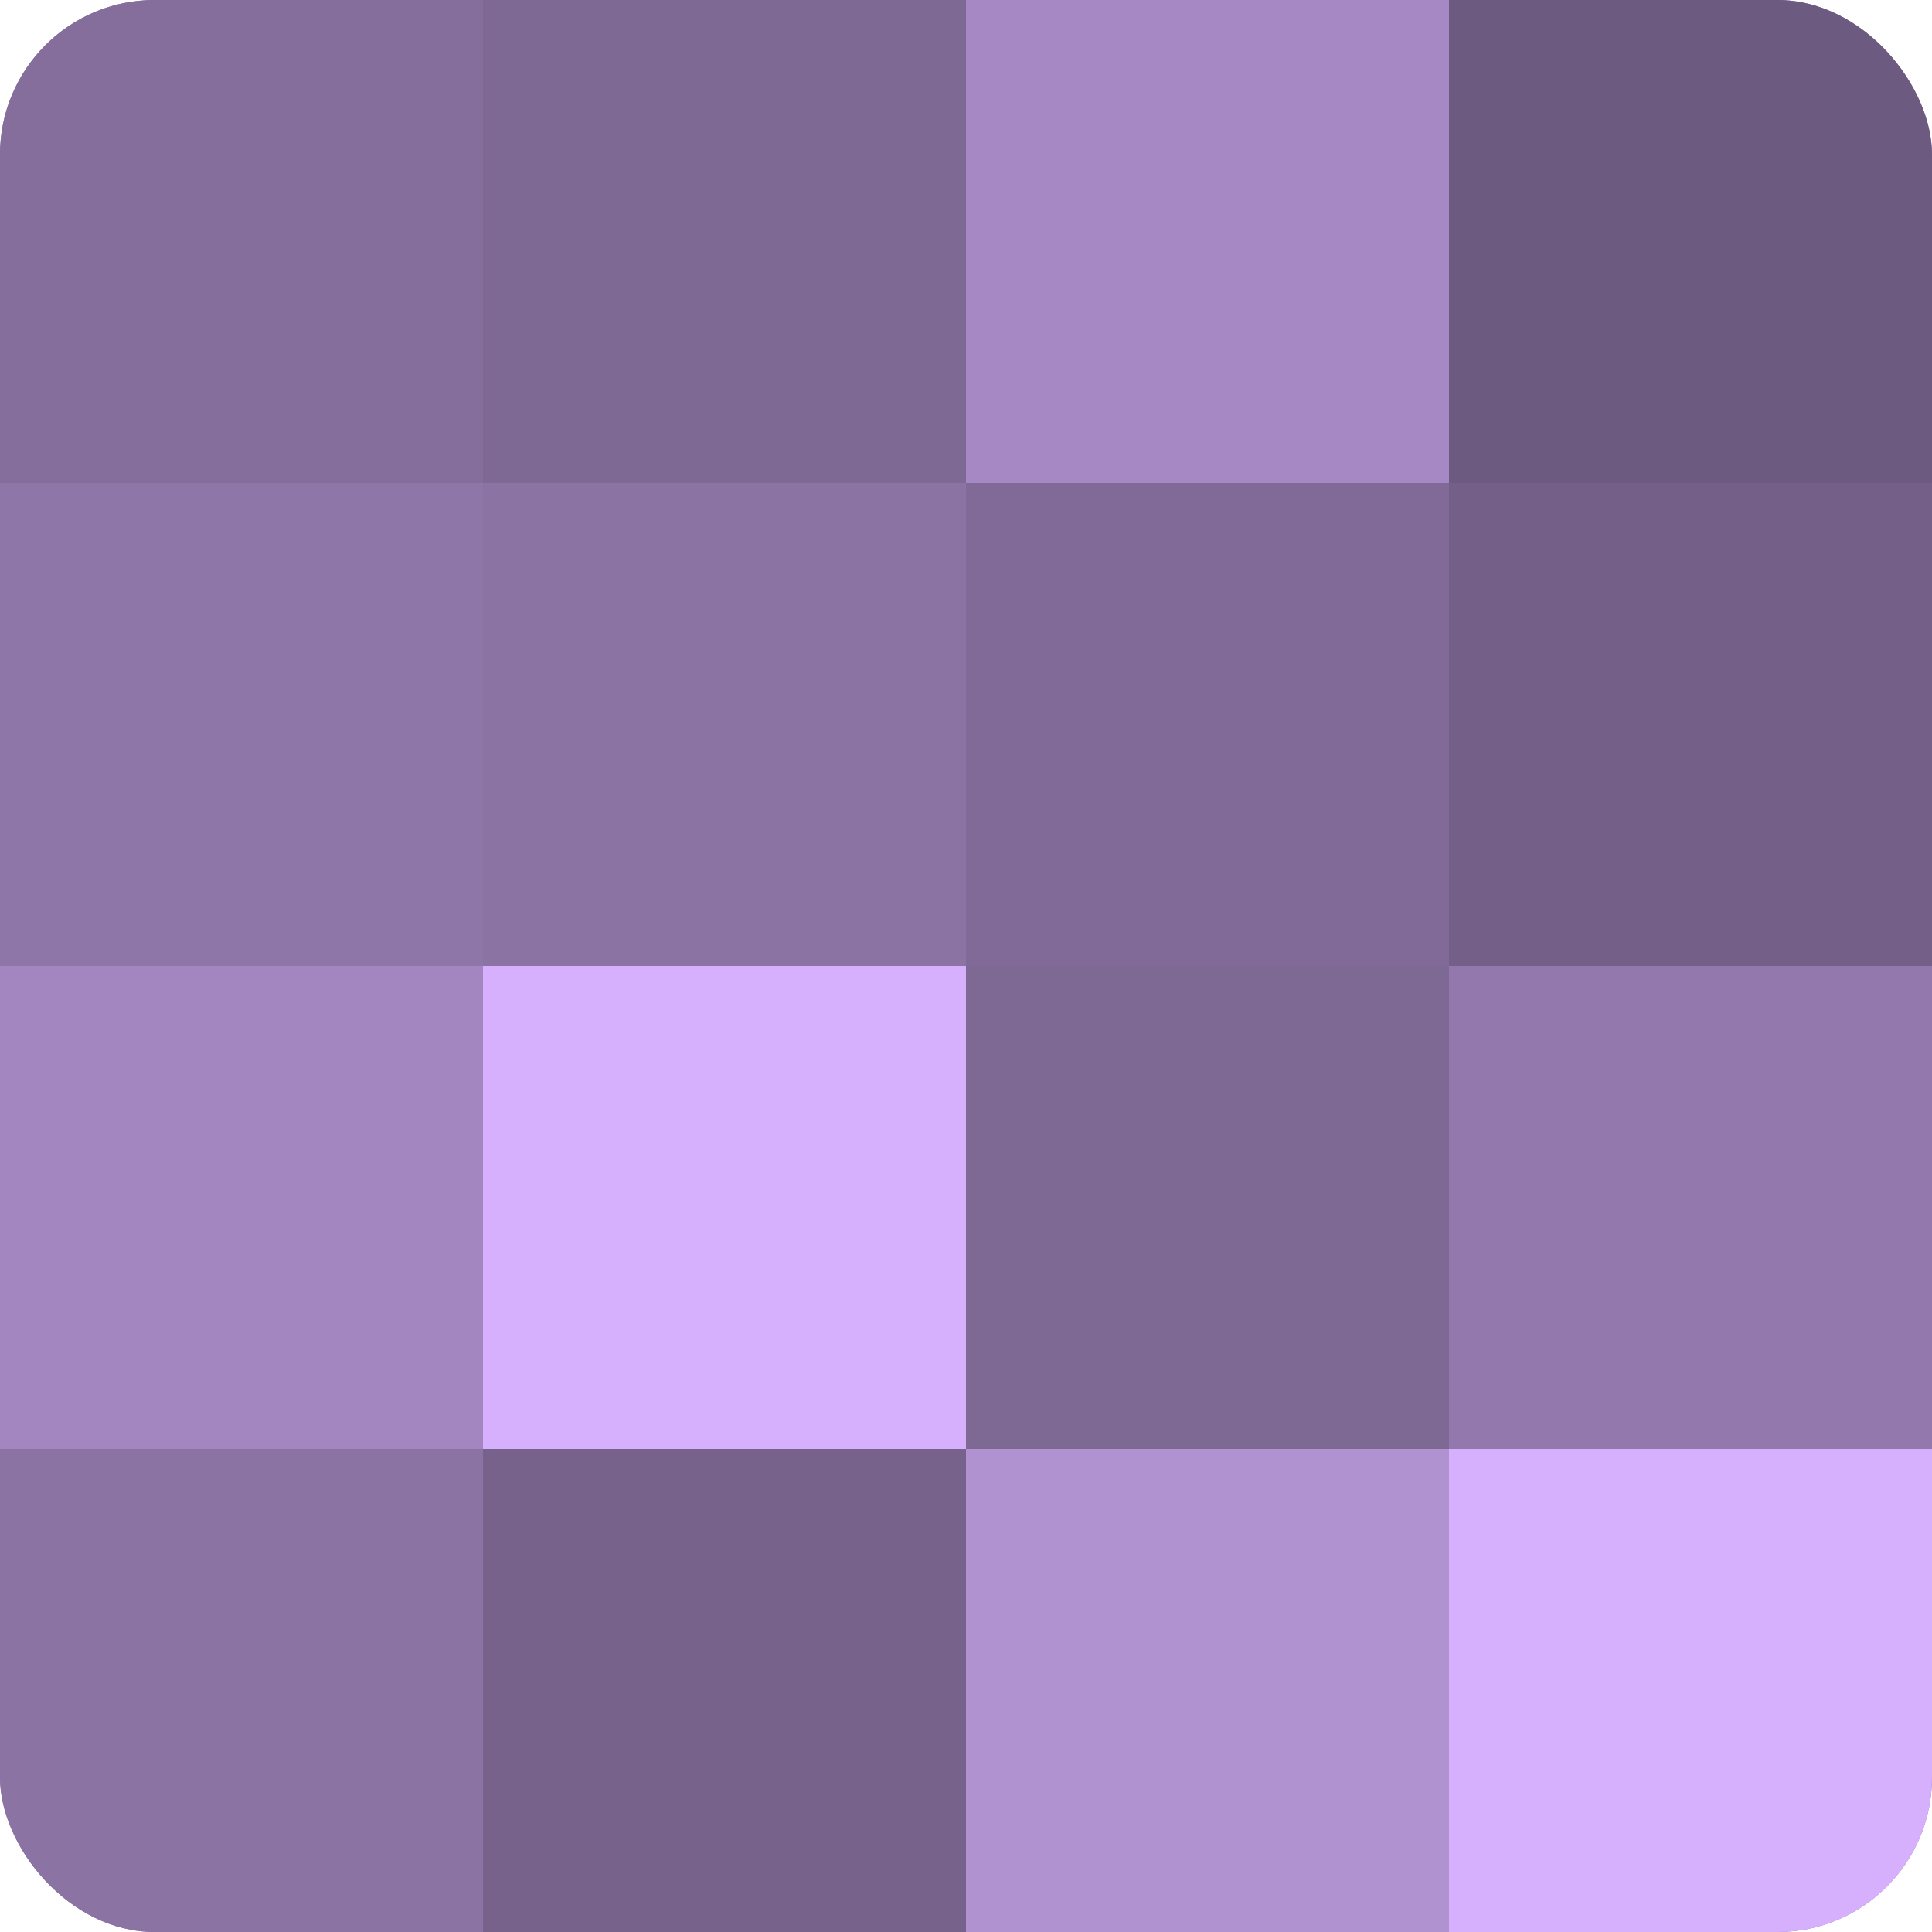 <?xml version="1.0" encoding="UTF-8"?>
<svg xmlns="http://www.w3.org/2000/svg" width="60" height="60" viewBox="0 0 100 100" preserveAspectRatio="xMidYMid meet"><defs><clipPath id="c" width="100" height="100"><rect width="100" height="100" rx="8" ry="8"/></clipPath></defs><g clip-path="url(#c)"><rect width="100" height="100" fill="#8870a0"/><rect width="25" height="25" fill="#856d9c"/><rect y="25" width="25" height="25" fill="#8f76a8"/><rect y="50" width="25" height="25" fill="#a386c0"/><rect y="75" width="25" height="25" fill="#8b73a4"/><rect x="25" width="25" height="25" fill="#7e6894"/><rect x="25" y="25" width="25" height="25" fill="#8b73a4"/><rect x="25" y="50" width="25" height="25" fill="#d6b0fc"/><rect x="25" y="75" width="25" height="25" fill="#77628c"/><rect x="50" width="25" height="25" fill="#a689c4"/><rect x="50" y="25" width="25" height="25" fill="#816a98"/><rect x="50" y="50" width="25" height="25" fill="#7e6894"/><rect x="50" y="75" width="25" height="25" fill="#b192d0"/><rect x="75" width="25" height="25" fill="#6d5a80"/><rect x="75" y="25" width="25" height="25" fill="#745f88"/><rect x="75" y="50" width="25" height="25" fill="#9278ac"/><rect x="75" y="75" width="25" height="25" fill="#d6b0fc"/></g></svg>
